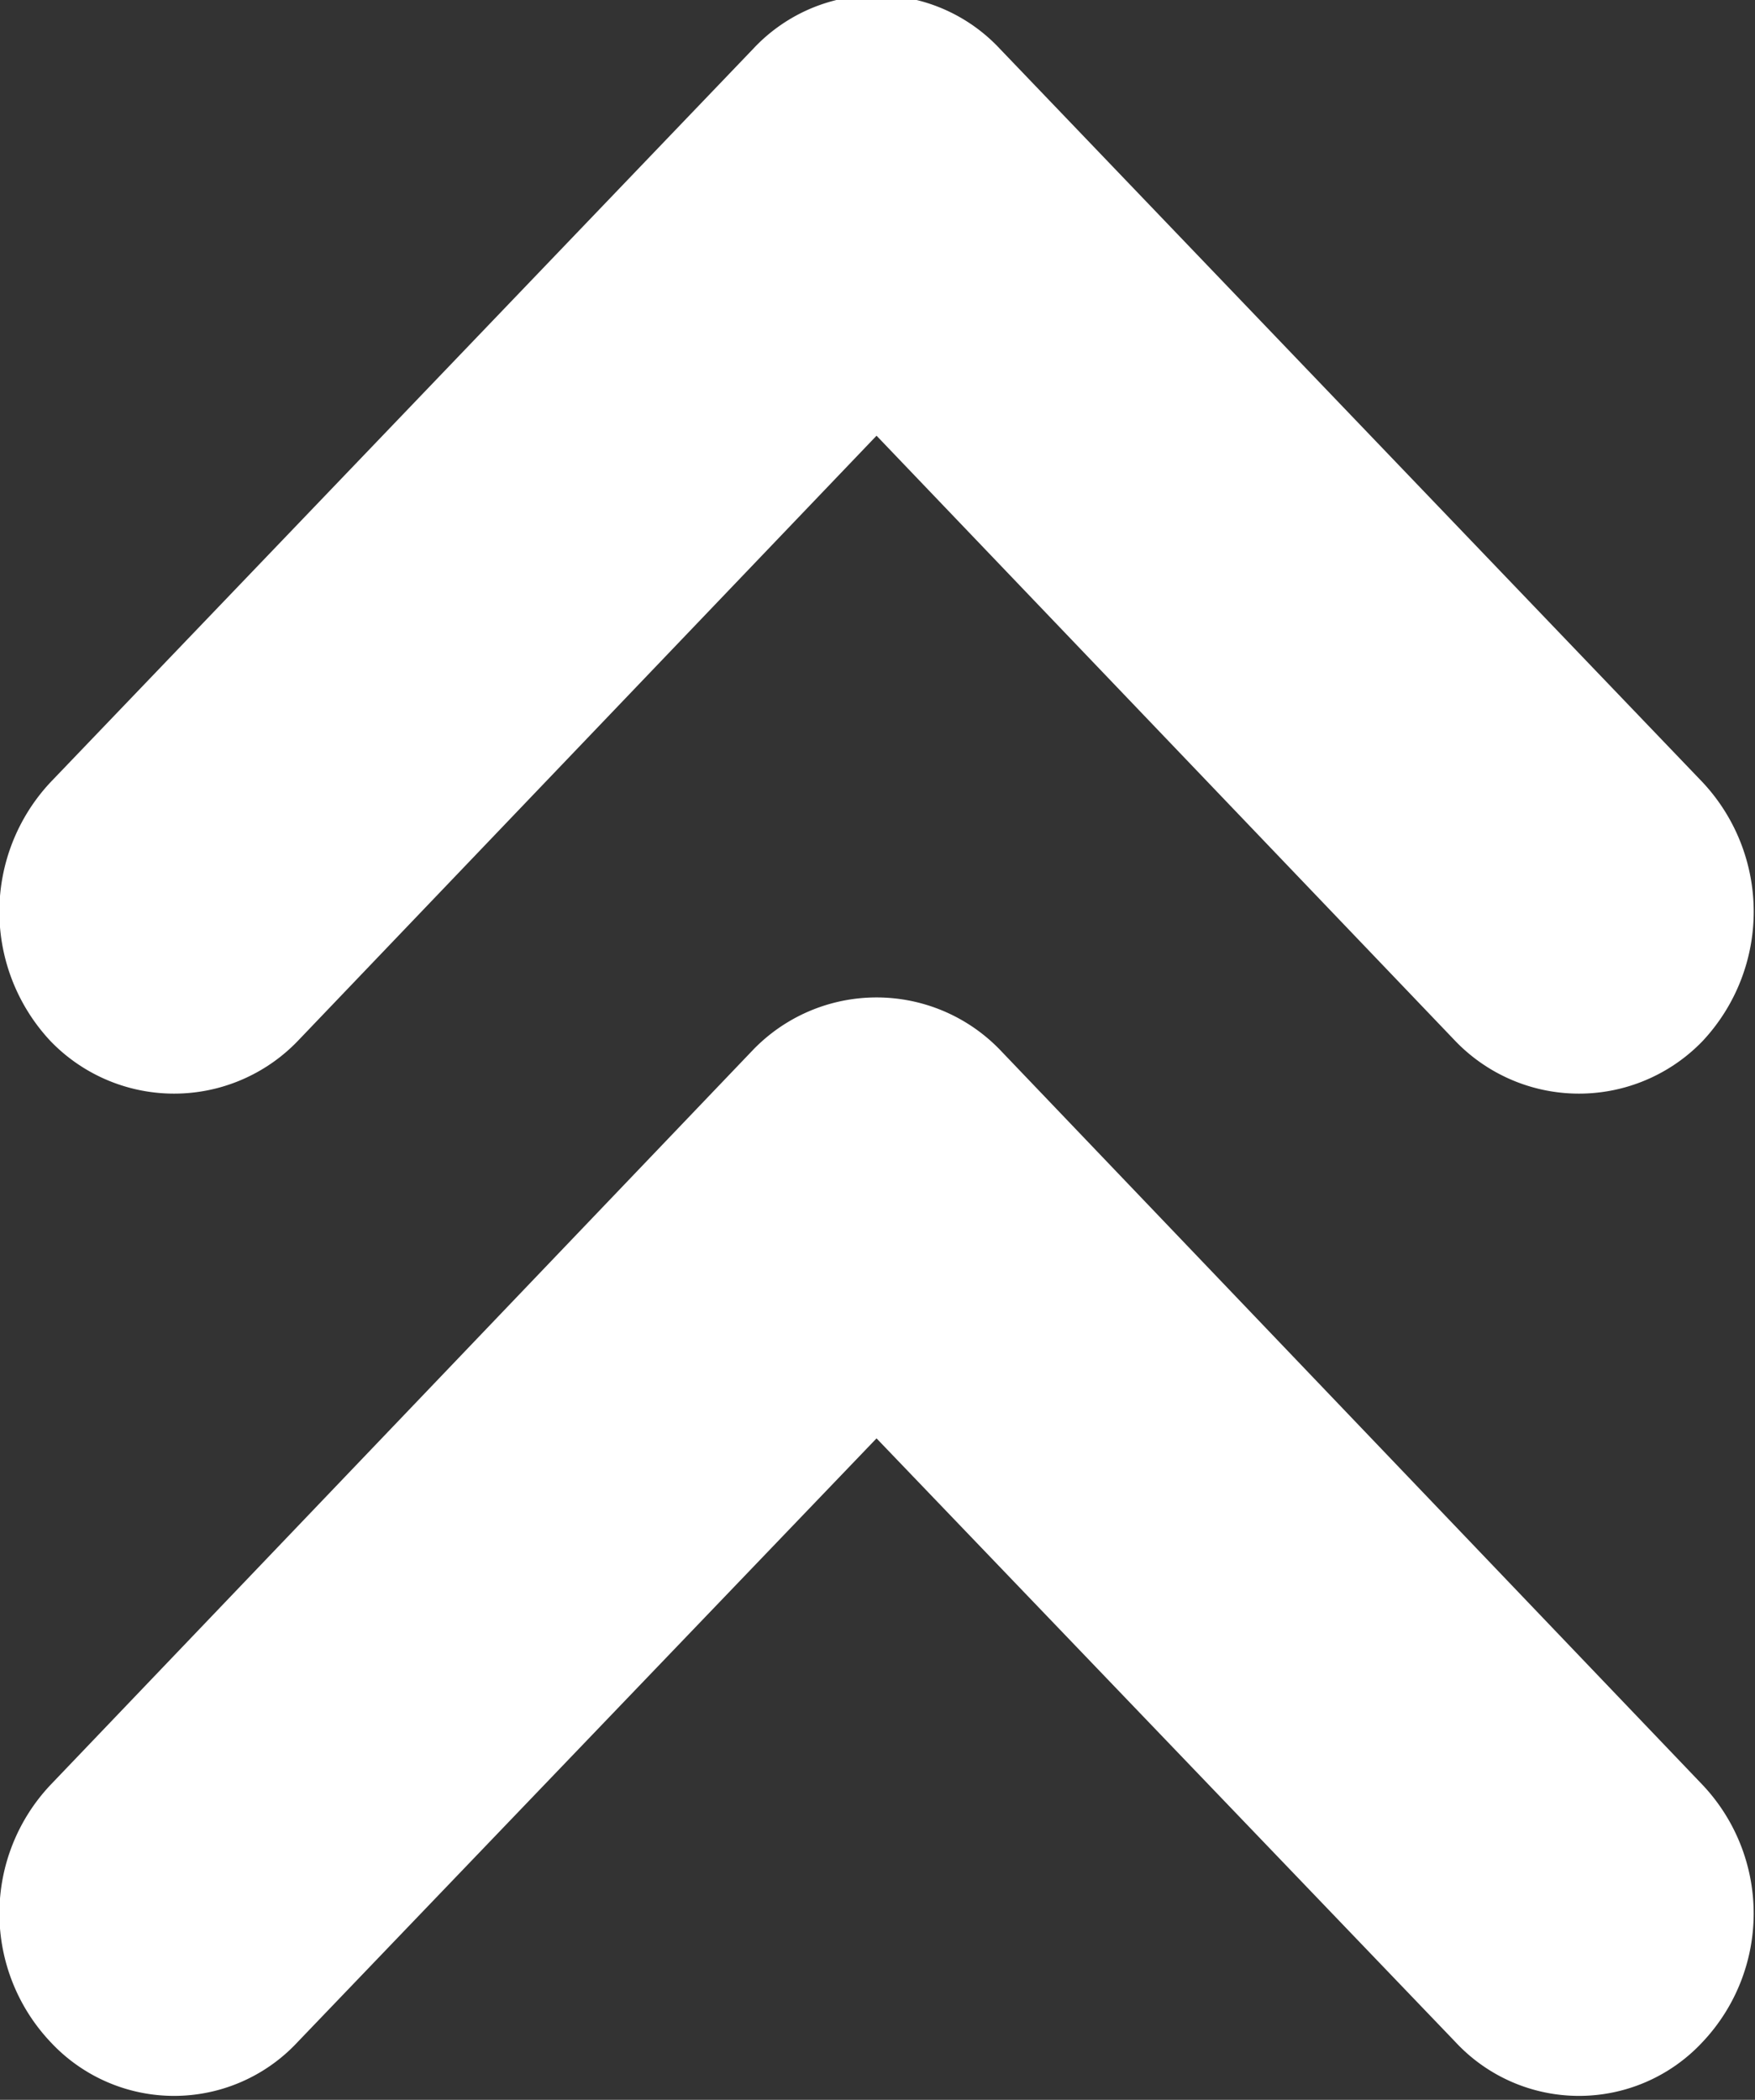 <svg xmlns="http://www.w3.org/2000/svg" width="10.031" height="12" viewBox="0 0 10.031 12">
  <rect x="0" y="0" width="10.031" height="12" fill="#333333" stroke="none"/>
<defs>
    <style>
      .cls-1 {
        fill: #fff;
        fill-rule: evenodd;
      }
    </style>
  </defs>
  <path id="Vorm_2_kopiëren" data-name="Vorm 2 kopiëren" class="cls-1" d="M959.289,4106.98a0.981,0.981,0,0,0,1.412,0l3.309-3.46,3.309,3.46a0.981,0.981,0,0,0,1.412,0,1.082,1.082,0,0,0,0-1.48l-4.015-4.19a0.964,0.964,0,0,0-1.412,0l-4.015,4.19A1.082,1.082,0,0,0,959.289,4106.98Zm0,5.72a0.964,0.964,0,0,0,1.412,0l3.309-3.45,3.309,3.45a0.964,0.964,0,0,0,1.412,0,1.07,1.07,0,0,0,0-1.47l-4.015-4.2a0.981,0.981,0,0,0-1.412,0l-4.015,4.2A1.07,1.07,0,0,0,959.289,4112.7Z" transform="translate(-959 -4101.03)"/>
</svg>
